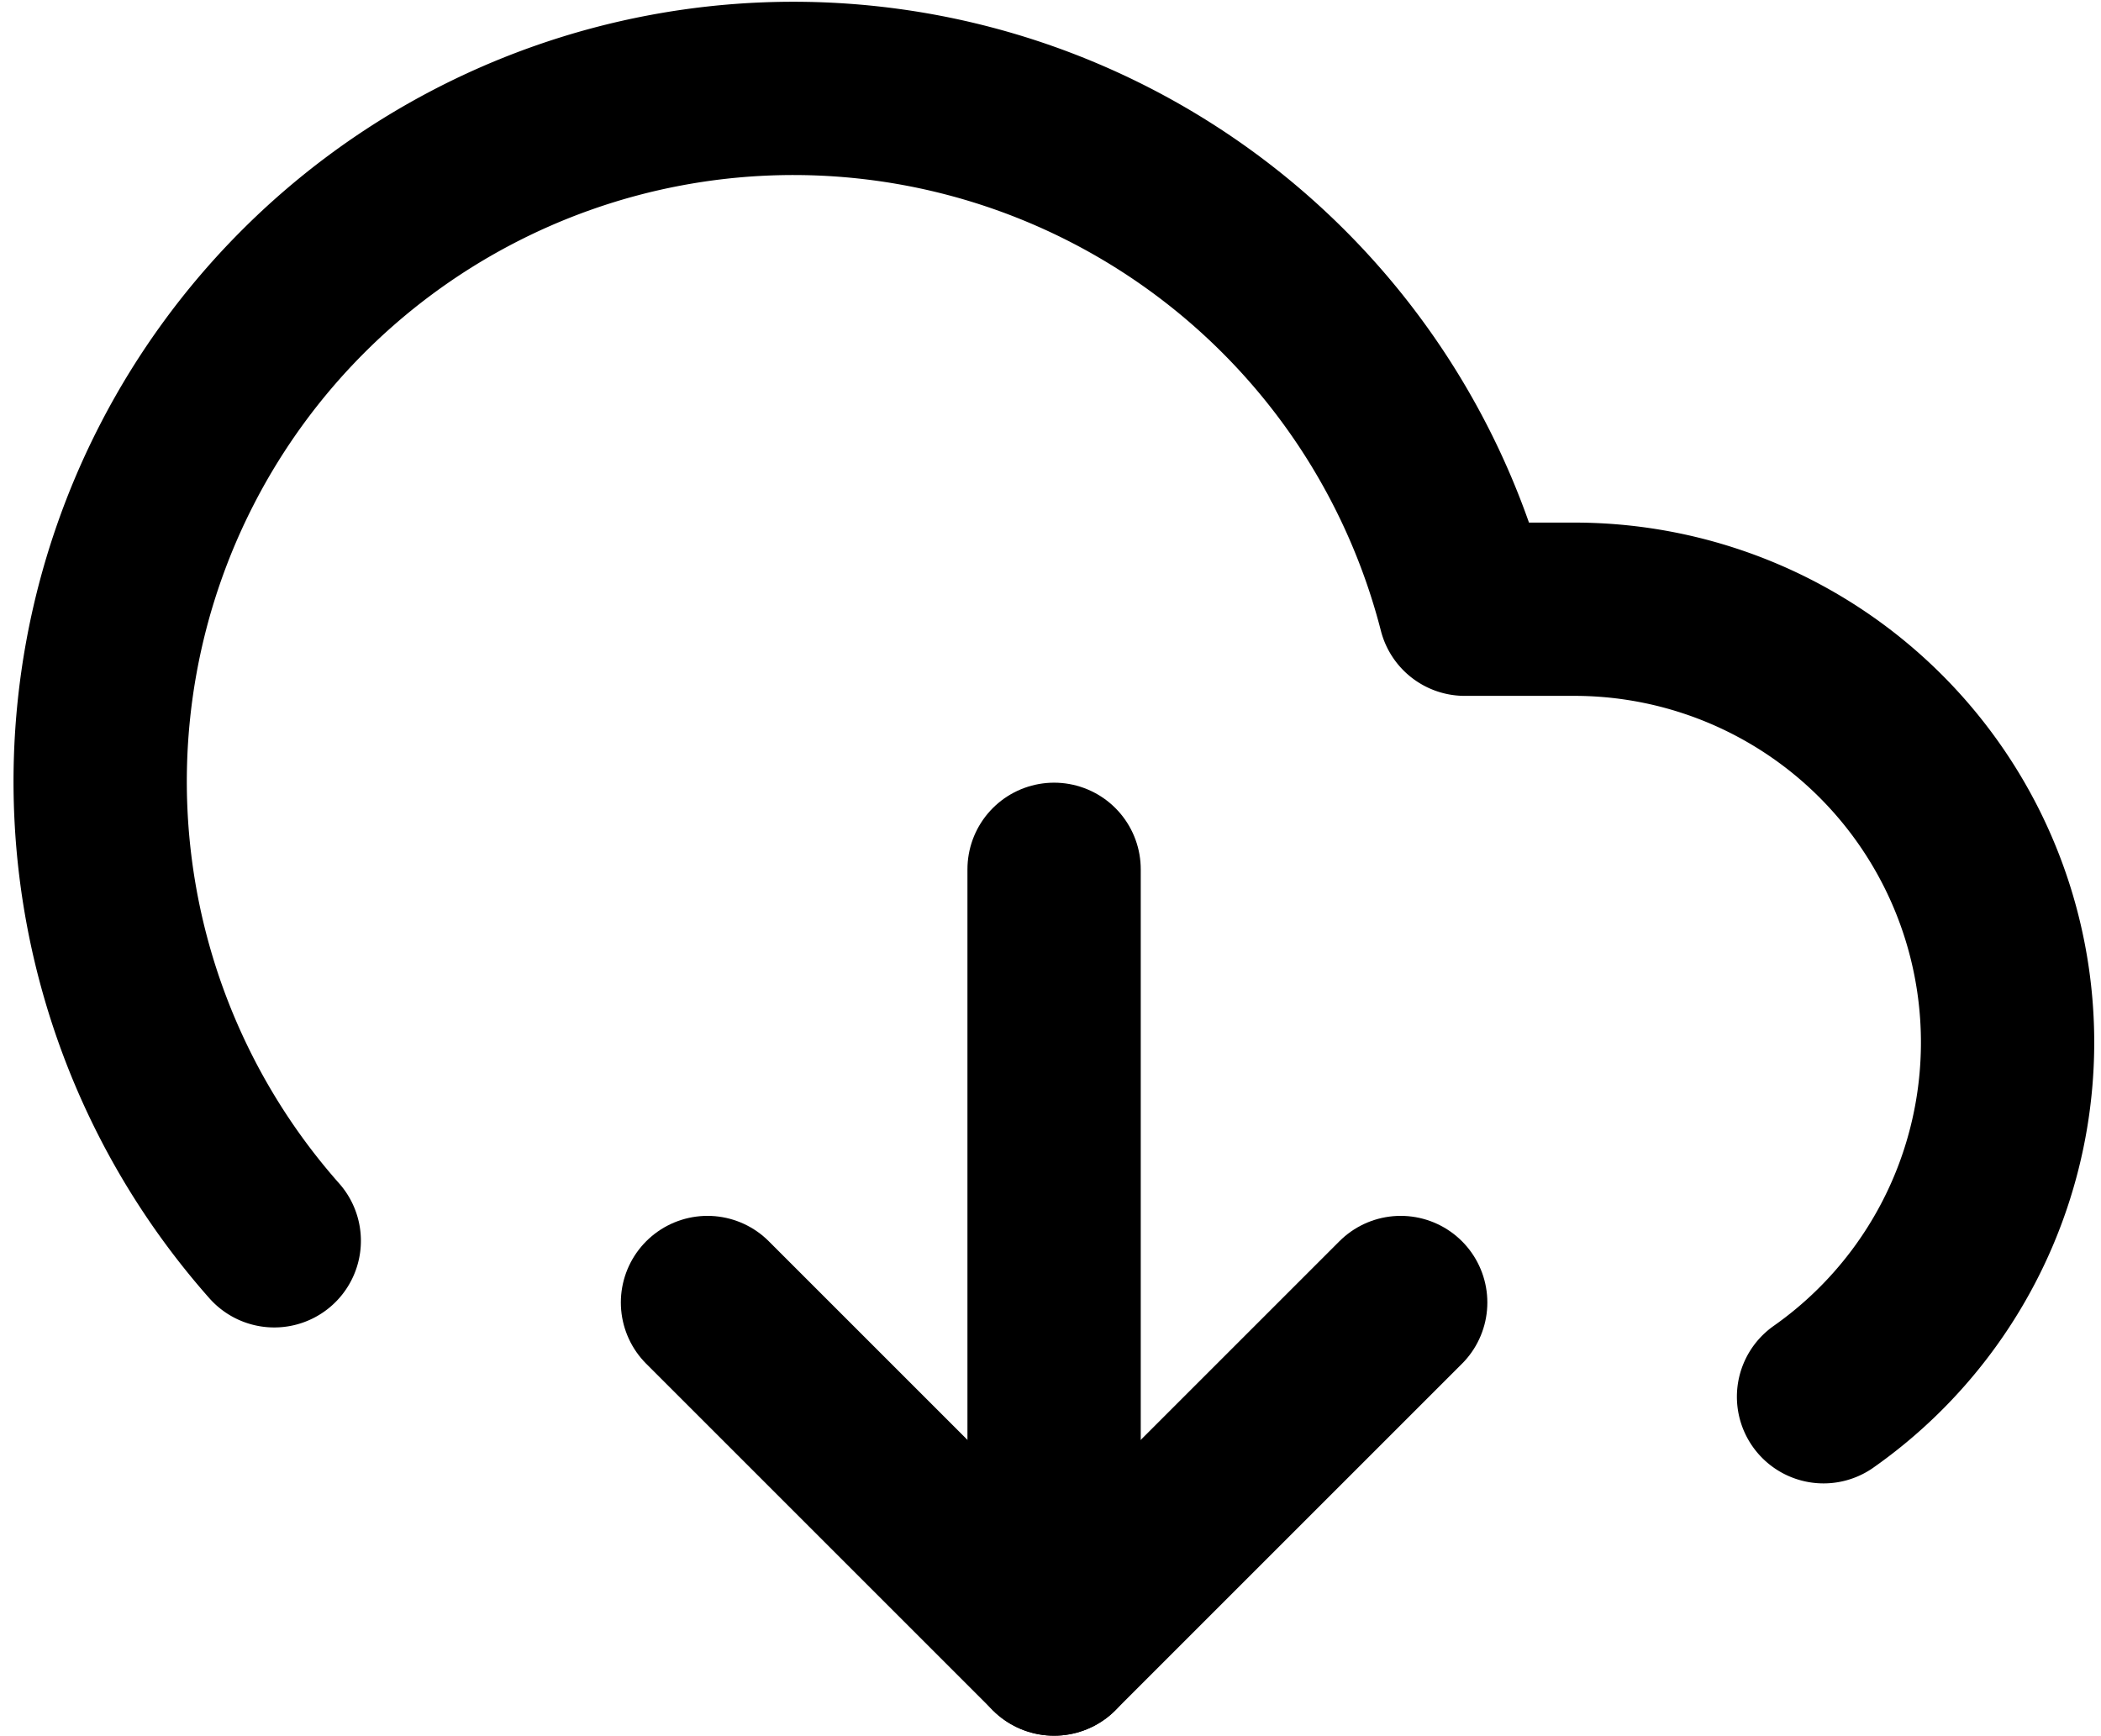 <svg xmlns="http://www.w3.org/2000/svg" width="24.247" height="20.033" viewBox="0 0 24.247 20.033">
  <g id="download-cloud-black" transform="translate(1.156 1.022)">
    <path id="Path" d="M0,0,4,4,8,0" transform="translate(7.009 14.012)" fill="none" stroke="#000" stroke-linecap="round" stroke-linejoin="round" stroke-miterlimit="10" stroke-width="2"/>
    <path id="Path-2" data-name="Path" d="M.5,0V9" transform="translate(10.509 9.012)" fill="none" stroke="#000" stroke-linecap="round" stroke-linejoin="round" stroke-miterlimit="10" stroke-width="2"/>
    <path id="Path-3" data-name="Path" d="M19.889,15.1a5,5,0,0,0-2.88-9.09h-1.26A8,8,0,1,0,2.009,13.3" fill="none" stroke="#000" stroke-linecap="round" stroke-linejoin="round" stroke-miterlimit="10" stroke-width="2"/>
  </g>
</svg>
